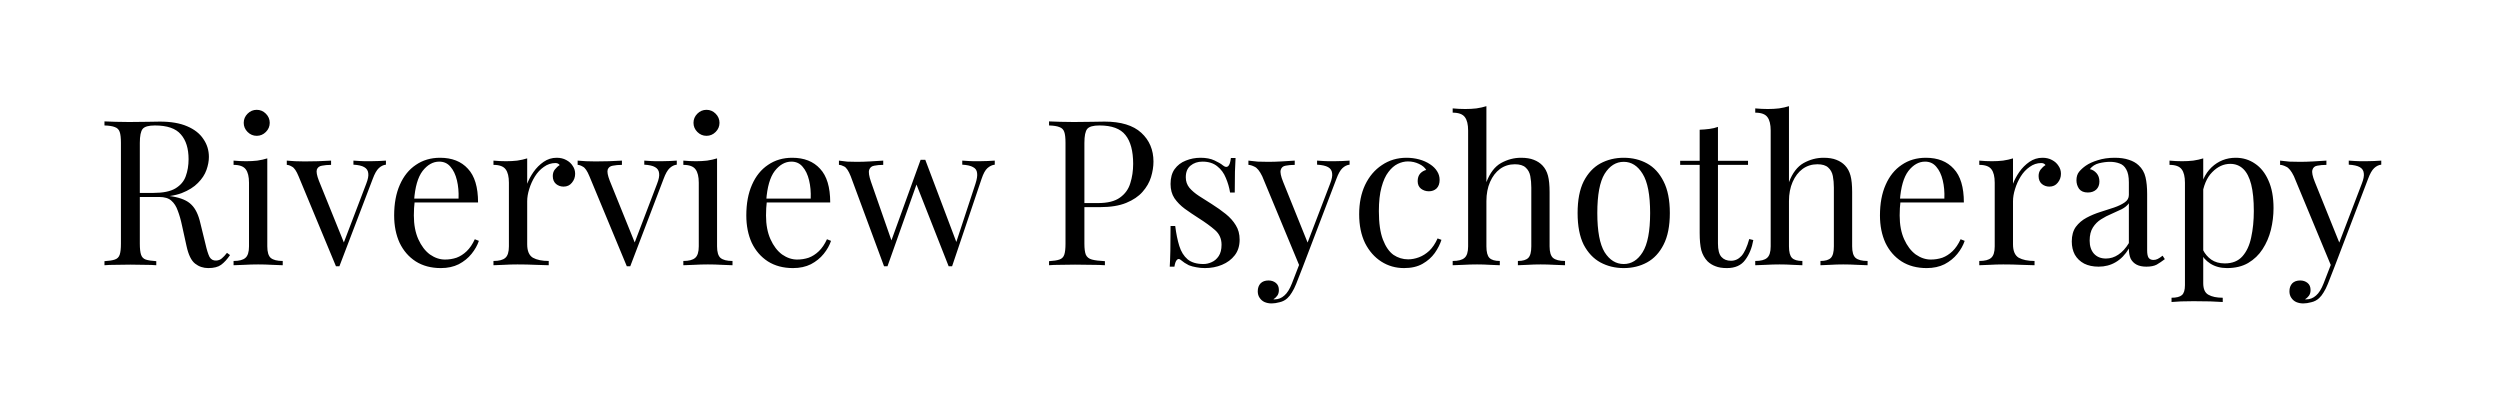 <svg width="443" height="72" viewBox="0 0 443 72" fill="none" xmlns="http://www.w3.org/2000/svg">
<path d="M18.512 21.512C19.016 21.536 19.676 21.56 20.492 21.584C21.308 21.608 22.112 21.62 22.904 21.62C24.032 21.62 25.112 21.608 26.144 21.584C27.176 21.56 27.908 21.548 28.34 21.548C30.284 21.548 31.892 21.824 33.164 22.376C34.46 22.928 35.42 23.684 36.044 24.644C36.692 25.58 37.016 26.636 37.016 27.812C37.016 28.532 36.872 29.3 36.584 30.116C36.296 30.932 35.792 31.7 35.072 32.42C34.376 33.14 33.416 33.74 32.192 34.22C30.968 34.676 29.42 34.904 27.548 34.904H24.092V34.184H27.188C28.892 34.184 30.188 33.92 31.076 33.392C31.988 32.84 32.6 32.12 32.912 31.232C33.248 30.32 33.416 29.312 33.416 28.208C33.416 26.312 32.96 24.848 32.048 23.816C31.16 22.76 29.624 22.232 27.44 22.232C26.336 22.232 25.616 22.436 25.28 22.844C24.944 23.252 24.776 24.08 24.776 25.328V43.184C24.776 44.048 24.848 44.696 24.992 45.128C25.136 45.56 25.412 45.848 25.82 45.992C26.252 46.136 26.876 46.232 27.692 46.28V47C27.14 46.952 26.444 46.928 25.604 46.928C24.788 46.904 23.96 46.892 23.12 46.892C22.184 46.892 21.308 46.904 20.492 46.928C19.676 46.928 19.016 46.952 18.512 47V46.28C19.328 46.232 19.94 46.136 20.348 45.992C20.78 45.848 21.068 45.56 21.212 45.128C21.356 44.696 21.428 44.048 21.428 43.184V25.328C21.428 24.44 21.356 23.792 21.212 23.384C21.068 22.952 20.78 22.664 20.348 22.52C19.94 22.352 19.328 22.256 18.512 22.232V21.512ZM24.236 34.292C25.532 34.34 26.552 34.4 27.296 34.472C28.04 34.52 28.64 34.568 29.096 34.616C29.576 34.664 30.032 34.724 30.464 34.796C32.072 35.06 33.224 35.552 33.92 36.272C34.64 36.968 35.168 38.06 35.504 39.548L36.404 43.22C36.644 44.276 36.884 45.044 37.124 45.524C37.388 45.98 37.784 46.196 38.312 46.172C38.72 46.148 39.056 46.016 39.32 45.776C39.608 45.536 39.908 45.212 40.22 44.804L40.76 45.2C40.256 45.944 39.728 46.52 39.176 46.928C38.648 47.312 37.892 47.504 36.908 47.504C36.02 47.504 35.24 47.24 34.568 46.712C33.896 46.184 33.392 45.152 33.056 43.616L32.264 40.016C32.048 38.984 31.796 38.096 31.508 37.352C31.244 36.584 30.86 35.984 30.356 35.552C29.876 35.12 29.156 34.904 28.196 34.904H24.308L24.236 34.292ZM45.492 19.46C46.116 19.46 46.656 19.688 47.112 20.144C47.568 20.6 47.796 21.14 47.796 21.764C47.796 22.388 47.568 22.928 47.112 23.384C46.656 23.84 46.116 24.068 45.492 24.068C44.868 24.068 44.328 23.84 43.872 23.384C43.416 22.928 43.188 22.388 43.188 21.764C43.188 21.14 43.416 20.6 43.872 20.144C44.328 19.688 44.868 19.46 45.492 19.46ZM47.364 28.064V43.652C47.364 44.66 47.568 45.344 47.976 45.704C48.408 46.064 49.116 46.244 50.1 46.244V47C49.692 46.976 49.068 46.952 48.228 46.928C47.412 46.88 46.584 46.856 45.744 46.856C44.928 46.856 44.1 46.88 43.26 46.928C42.42 46.952 41.796 46.976 41.388 47V46.244C42.372 46.244 43.068 46.064 43.476 45.704C43.908 45.344 44.124 44.66 44.124 43.652V32.384C44.124 31.304 43.932 30.512 43.548 30.008C43.164 29.48 42.444 29.216 41.388 29.216V28.46C42.156 28.532 42.9 28.568 43.62 28.568C44.316 28.568 44.976 28.532 45.6 28.46C46.248 28.364 46.836 28.232 47.364 28.064ZM68.387 28.46V29.18C67.931 29.228 67.511 29.432 67.127 29.792C66.743 30.152 66.383 30.788 66.047 31.7L60.143 47.18C60.047 47.18 59.951 47.18 59.855 47.18C59.759 47.18 59.651 47.18 59.531 47.18L52.907 31.232C52.523 30.296 52.139 29.732 51.755 29.54C51.395 29.324 51.083 29.216 50.819 29.216V28.46C51.299 28.484 51.791 28.52 52.295 28.568C52.823 28.592 53.387 28.604 53.987 28.604C54.731 28.604 55.511 28.592 56.327 28.568C57.167 28.544 57.947 28.508 58.667 28.46V29.216C58.067 29.216 57.527 29.264 57.047 29.36C56.591 29.432 56.291 29.66 56.147 30.044C56.027 30.428 56.147 31.088 56.507 32.024L61.007 43.148L60.791 43.328L64.895 32.564C65.207 31.772 65.327 31.148 65.255 30.692C65.207 30.212 64.967 29.852 64.535 29.612C64.127 29.372 63.491 29.228 62.627 29.18V28.46C63.059 28.484 63.431 28.508 63.743 28.532C64.055 28.532 64.355 28.544 64.643 28.568C64.955 28.568 65.291 28.568 65.651 28.568C66.203 28.568 66.695 28.556 67.127 28.532C67.583 28.508 68.003 28.484 68.387 28.46ZM77.98 27.956C80.091 27.956 81.736 28.604 82.912 29.9C84.112 31.172 84.712 33.164 84.712 35.876H72.004L71.968 35.192H81.255C81.303 34.016 81.207 32.936 80.968 31.952C80.728 30.944 80.344 30.14 79.816 29.54C79.311 28.94 78.651 28.64 77.835 28.64C76.731 28.64 75.748 29.192 74.883 30.296C74.043 31.4 73.54 33.152 73.371 35.552L73.48 35.696C73.431 36.056 73.395 36.452 73.371 36.884C73.347 37.316 73.335 37.748 73.335 38.18C73.335 39.812 73.6 41.216 74.127 42.392C74.656 43.568 75.34 44.468 76.18 45.092C77.043 45.692 77.931 45.992 78.844 45.992C79.564 45.992 80.248 45.884 80.895 45.668C81.543 45.428 82.144 45.044 82.695 44.516C83.248 43.988 83.728 43.28 84.135 42.392L84.856 42.68C84.591 43.472 84.159 44.24 83.559 44.984C82.96 45.728 82.204 46.34 81.291 46.82C80.379 47.276 79.323 47.504 78.124 47.504C76.395 47.504 74.907 47.108 73.659 46.316C72.436 45.524 71.487 44.432 70.816 43.04C70.168 41.624 69.844 40.004 69.844 38.18C69.844 36.068 70.18 34.256 70.852 32.744C71.523 31.208 72.472 30.032 73.695 29.216C74.919 28.376 76.347 27.956 77.98 27.956ZM98.638 27.956C99.286 27.956 99.85 28.088 100.33 28.352C100.834 28.616 101.218 28.964 101.482 29.396C101.77 29.804 101.914 30.272 101.914 30.8C101.914 31.4 101.722 31.928 101.338 32.384C100.978 32.84 100.486 33.068 99.862 33.068C99.358 33.068 98.914 32.912 98.53 32.6C98.146 32.264 97.954 31.796 97.954 31.196C97.954 30.74 98.074 30.356 98.314 30.044C98.578 29.708 98.866 29.444 99.178 29.252C99.01 29.012 98.758 28.892 98.422 28.892C97.678 28.892 96.994 29.12 96.37 29.576C95.746 30.008 95.218 30.572 94.786 31.268C94.354 31.964 94.018 32.708 93.778 33.5C93.538 34.268 93.418 34.988 93.418 35.66V43.292C93.418 44.468 93.754 45.26 94.426 45.668C95.122 46.052 96.058 46.244 97.234 46.244V47C96.682 46.976 95.902 46.952 94.894 46.928C93.886 46.88 92.818 46.856 91.69 46.856C90.874 46.856 90.058 46.88 89.242 46.928C88.45 46.952 87.85 46.976 87.442 47V46.244C88.426 46.244 89.122 46.064 89.53 45.704C89.962 45.344 90.178 44.66 90.178 43.652V32.384C90.178 31.304 89.986 30.512 89.602 30.008C89.218 29.48 88.498 29.216 87.442 29.216V28.46C88.21 28.532 88.954 28.568 89.674 28.568C90.37 28.568 91.03 28.532 91.654 28.46C92.302 28.364 92.89 28.232 93.418 28.064V32.564C93.682 31.868 94.054 31.172 94.534 30.476C95.038 29.756 95.638 29.156 96.334 28.676C97.03 28.196 97.798 27.956 98.638 27.956ZM119.926 28.46V29.18C119.47 29.228 119.05 29.432 118.666 29.792C118.282 30.152 117.922 30.788 117.586 31.7L111.682 47.18C111.586 47.18 111.49 47.18 111.394 47.18C111.298 47.18 111.19 47.18 111.07 47.18L104.446 31.232C104.062 30.296 103.678 29.732 103.294 29.54C102.934 29.324 102.622 29.216 102.358 29.216V28.46C102.838 28.484 103.33 28.52 103.834 28.568C104.362 28.592 104.926 28.604 105.526 28.604C106.27 28.604 107.05 28.592 107.866 28.568C108.706 28.544 109.486 28.508 110.206 28.46V29.216C109.606 29.216 109.066 29.264 108.586 29.36C108.13 29.432 107.83 29.66 107.686 30.044C107.566 30.428 107.686 31.088 108.046 32.024L112.546 43.148L112.33 43.328L116.434 32.564C116.746 31.772 116.866 31.148 116.794 30.692C116.746 30.212 116.506 29.852 116.074 29.612C115.666 29.372 115.03 29.228 114.166 29.18V28.46C114.598 28.484 114.97 28.508 115.282 28.532C115.594 28.532 115.894 28.544 116.182 28.568C116.494 28.568 116.83 28.568 117.19 28.568C117.742 28.568 118.234 28.556 118.666 28.532C119.122 28.508 119.542 28.484 119.926 28.46ZM125.191 19.46C125.815 19.46 126.355 19.688 126.811 20.144C127.267 20.6 127.495 21.14 127.495 21.764C127.495 22.388 127.267 22.928 126.811 23.384C126.355 23.84 125.815 24.068 125.191 24.068C124.567 24.068 124.027 23.84 123.571 23.384C123.115 22.928 122.887 22.388 122.887 21.764C122.887 21.14 123.115 20.6 123.571 20.144C124.027 19.688 124.567 19.46 125.191 19.46ZM127.063 28.064V43.652C127.063 44.66 127.267 45.344 127.675 45.704C128.107 46.064 128.815 46.244 129.799 46.244V47C129.391 46.976 128.767 46.952 127.927 46.928C127.111 46.88 126.283 46.856 125.443 46.856C124.627 46.856 123.799 46.88 122.959 46.928C122.119 46.952 121.495 46.976 121.087 47V46.244C122.071 46.244 122.767 46.064 123.175 45.704C123.607 45.344 123.823 44.66 123.823 43.652V32.384C123.823 31.304 123.631 30.512 123.247 30.008C122.863 29.48 122.143 29.216 121.087 29.216V28.46C121.855 28.532 122.599 28.568 123.319 28.568C124.015 28.568 124.675 28.532 125.299 28.46C125.947 28.364 126.535 28.232 127.063 28.064ZM140.382 27.956C142.494 27.956 144.138 28.604 145.314 29.9C146.514 31.172 147.114 33.164 147.114 35.876H134.406L134.37 35.192H143.658C143.706 34.016 143.61 32.936 143.37 31.952C143.13 30.944 142.746 30.14 142.218 29.54C141.714 28.94 141.054 28.64 140.238 28.64C139.134 28.64 138.15 29.192 137.286 30.296C136.446 31.4 135.942 33.152 135.774 35.552L135.882 35.696C135.834 36.056 135.798 36.452 135.774 36.884C135.75 37.316 135.738 37.748 135.738 38.18C135.738 39.812 136.002 41.216 136.53 42.392C137.058 43.568 137.742 44.468 138.582 45.092C139.446 45.692 140.334 45.992 141.246 45.992C141.966 45.992 142.65 45.884 143.298 45.668C143.946 45.428 144.546 45.044 145.098 44.516C145.65 43.988 146.13 43.28 146.538 42.392L147.258 42.68C146.994 43.472 146.562 44.24 145.962 44.984C145.362 45.728 144.606 46.34 143.694 46.82C142.782 47.276 141.726 47.504 140.526 47.504C138.798 47.504 137.31 47.108 136.062 46.316C134.838 45.524 133.89 44.432 133.218 43.04C132.57 41.624 132.246 40.004 132.246 38.18C132.246 36.068 132.582 34.256 133.254 32.744C133.926 31.208 134.874 30.032 136.098 29.216C137.322 28.376 138.75 27.956 140.382 27.956ZM156.508 28.46V29.216C155.908 29.216 155.38 29.264 154.924 29.36C154.468 29.432 154.168 29.672 154.024 30.08C153.88 30.488 153.988 31.208 154.348 32.24L158.092 42.968L157.84 42.932L163.132 28.316L163.852 28.604L157.264 47.18C157.168 47.18 157.072 47.18 156.976 47.18C156.88 47.18 156.772 47.18 156.652 47.18L150.748 31.232C150.364 30.272 149.98 29.696 149.596 29.504C149.236 29.312 148.924 29.216 148.66 29.216V28.46C149.14 28.532 149.632 28.592 150.136 28.64C150.664 28.664 151.228 28.676 151.828 28.676C152.572 28.676 153.352 28.652 154.168 28.604C155.008 28.556 155.788 28.508 156.508 28.46ZM176.272 28.46V29.18C175.816 29.228 175.384 29.432 174.976 29.792C174.592 30.128 174.244 30.764 173.932 31.7L168.712 47.18C168.616 47.18 168.52 47.18 168.424 47.18C168.328 47.18 168.22 47.18 168.1 47.18L162.304 32.456L163.132 28.316C163.276 28.316 163.408 28.316 163.528 28.316C163.672 28.316 163.816 28.316 163.96 28.316L169.576 43.184L169.288 43.4L172.852 32.564C173.116 31.748 173.212 31.112 173.14 30.656C173.092 30.176 172.852 29.828 172.42 29.612C172.012 29.372 171.376 29.228 170.512 29.18V28.46C170.944 28.484 171.316 28.508 171.628 28.532C171.94 28.532 172.24 28.544 172.528 28.568C172.84 28.568 173.176 28.568 173.536 28.568C174.088 28.568 174.58 28.556 175.012 28.532C175.468 28.508 175.888 28.484 176.272 28.46ZM185.891 21.512C186.395 21.536 187.055 21.56 187.871 21.584C188.687 21.608 189.491 21.62 190.283 21.62C191.411 21.62 192.491 21.608 193.523 21.584C194.555 21.56 195.287 21.548 195.719 21.548C198.623 21.548 200.795 22.208 202.235 23.528C203.675 24.848 204.395 26.552 204.395 28.64C204.395 29.504 204.251 30.416 203.963 31.376C203.675 32.312 203.171 33.188 202.451 34.004C201.755 34.796 200.795 35.444 199.571 35.948C198.347 36.452 196.799 36.704 194.927 36.704H191.471V35.984H194.567C196.271 35.984 197.567 35.66 198.455 35.012C199.367 34.364 199.979 33.512 200.291 32.456C200.627 31.4 200.795 30.26 200.795 29.036C200.795 26.756 200.339 25.052 199.427 23.924C198.539 22.796 197.003 22.232 194.819 22.232C193.715 22.232 192.995 22.436 192.659 22.844C192.323 23.252 192.155 24.08 192.155 25.328V43.184C192.155 44.048 192.239 44.696 192.407 45.128C192.599 45.56 192.959 45.848 193.487 45.992C194.015 46.136 194.783 46.232 195.791 46.28V47C195.167 46.952 194.375 46.928 193.415 46.928C192.455 46.904 191.483 46.892 190.499 46.892C189.563 46.892 188.687 46.904 187.871 46.928C187.055 46.928 186.395 46.952 185.891 47V46.28C186.707 46.232 187.319 46.136 187.727 45.992C188.159 45.848 188.447 45.56 188.591 45.128C188.735 44.696 188.807 44.048 188.807 43.184V25.328C188.807 24.44 188.735 23.792 188.591 23.384C188.447 22.952 188.159 22.664 187.727 22.52C187.319 22.352 186.707 22.256 185.891 22.232V21.512ZM212.75 27.956C213.71 27.956 214.526 28.112 215.198 28.424C215.87 28.736 216.362 29.024 216.674 29.288C217.466 29.936 217.946 29.504 218.114 27.992H218.942C218.894 28.664 218.858 29.468 218.834 30.404C218.81 31.316 218.798 32.552 218.798 34.112H217.97C217.826 33.224 217.574 32.36 217.214 31.52C216.878 30.68 216.374 29.996 215.702 29.468C215.03 28.916 214.154 28.64 213.074 28.64C212.234 28.64 211.526 28.88 210.95 29.36C210.398 29.816 210.122 30.5 210.122 31.412C210.122 32.132 210.338 32.756 210.77 33.284C211.202 33.788 211.766 34.268 212.462 34.724C213.158 35.156 213.914 35.636 214.73 36.164C215.642 36.74 216.47 37.328 217.214 37.928C217.958 38.528 218.546 39.188 218.978 39.908C219.434 40.628 219.662 41.48 219.662 42.464C219.662 43.568 219.374 44.492 218.798 45.236C218.222 45.98 217.466 46.544 216.53 46.928C215.618 47.312 214.61 47.504 213.506 47.504C212.978 47.504 212.474 47.456 211.994 47.36C211.538 47.288 211.094 47.168 210.662 47C210.422 46.88 210.17 46.736 209.906 46.568C209.666 46.4 209.426 46.22 209.186 46.028C208.946 45.836 208.73 45.848 208.538 46.064C208.346 46.256 208.202 46.652 208.106 47.252H207.278C207.326 46.484 207.362 45.548 207.386 44.444C207.41 43.34 207.422 41.876 207.422 40.052H208.25C208.418 41.396 208.658 42.572 208.97 43.58C209.282 44.588 209.774 45.38 210.446 45.956C211.118 46.508 212.054 46.784 213.254 46.784C213.734 46.784 214.214 46.676 214.694 46.46C215.198 46.244 215.618 45.884 215.954 45.38C216.29 44.876 216.458 44.204 216.458 43.364C216.458 42.308 216.074 41.444 215.306 40.772C214.538 40.1 213.566 39.392 212.39 38.648C211.526 38.096 210.71 37.544 209.942 36.992C209.198 36.44 208.586 35.816 208.106 35.12C207.65 34.424 207.422 33.584 207.422 32.6C207.422 31.52 207.662 30.644 208.142 29.972C208.646 29.276 209.306 28.772 210.122 28.46C210.938 28.124 211.814 27.956 212.75 27.956ZM239.147 28.46V29.18C238.691 29.228 238.271 29.432 237.887 29.792C237.503 30.152 237.143 30.788 236.807 31.7L230.903 47.18H230.291L223.667 31.232C223.211 30.296 222.755 29.732 222.299 29.54C221.867 29.324 221.507 29.216 221.219 29.216V28.46C221.747 28.532 222.299 28.592 222.875 28.64C223.451 28.664 224.075 28.676 224.747 28.676C225.491 28.676 226.271 28.652 227.087 28.604C227.927 28.556 228.707 28.508 229.427 28.46V29.216C228.827 29.216 228.287 29.264 227.807 29.36C227.351 29.432 227.063 29.684 226.943 30.116C226.823 30.524 226.967 31.232 227.375 32.24L231.803 43.22L231.587 43.292L235.691 32.564C236.003 31.772 236.123 31.148 236.051 30.692C236.003 30.212 235.763 29.852 235.331 29.612C234.899 29.372 234.251 29.228 233.387 29.18V28.46C233.819 28.484 234.191 28.508 234.503 28.532C234.815 28.532 235.115 28.544 235.403 28.568C235.715 28.568 236.051 28.568 236.411 28.568C236.963 28.568 237.455 28.556 237.887 28.532C238.343 28.508 238.763 28.484 239.147 28.46ZM230.903 47.18L229.679 50.312C229.439 50.912 229.187 51.416 228.923 51.824C228.683 52.232 228.419 52.568 228.131 52.832C227.747 53.192 227.291 53.432 226.763 53.552C226.235 53.696 225.755 53.768 225.323 53.768C224.867 53.768 224.447 53.684 224.063 53.516C223.703 53.348 223.415 53.096 223.199 52.76C222.983 52.448 222.875 52.064 222.875 51.608C222.875 51.032 223.043 50.564 223.379 50.204C223.715 49.868 224.183 49.7 224.783 49.7C225.287 49.7 225.719 49.844 226.079 50.132C226.439 50.42 226.619 50.84 226.619 51.392C226.619 51.8 226.523 52.136 226.331 52.4C226.139 52.664 225.911 52.868 225.647 53.012C225.695 53.036 225.731 53.048 225.755 53.048C225.803 53.048 225.839 53.048 225.863 53.048C226.511 53.048 227.087 52.82 227.591 52.364C228.095 51.932 228.539 51.224 228.923 50.24L230.219 46.892L230.903 47.18ZM249.232 27.956C250 27.956 250.744 28.052 251.464 28.244C252.184 28.436 252.832 28.724 253.408 29.108C253.96 29.468 254.38 29.888 254.668 30.368C254.956 30.824 255.1 31.328 255.1 31.88C255.1 32.528 254.92 33.032 254.56 33.392C254.2 33.728 253.744 33.896 253.192 33.896C252.664 33.896 252.196 33.74 251.788 33.428C251.404 33.116 251.212 32.672 251.212 32.096C251.212 31.544 251.356 31.1 251.644 30.764C251.956 30.428 252.316 30.212 252.724 30.116C252.484 29.684 252.052 29.324 251.428 29.036C250.828 28.748 250.18 28.604 249.484 28.604C248.884 28.604 248.284 28.748 247.684 29.036C247.084 29.324 246.532 29.804 246.028 30.476C245.524 31.124 245.116 32.024 244.804 33.176C244.492 34.304 244.336 35.72 244.336 37.424C244.336 39.536 244.576 41.216 245.056 42.464C245.536 43.712 246.16 44.612 246.928 45.164C247.72 45.692 248.584 45.956 249.52 45.956C250.144 45.956 250.78 45.836 251.428 45.596C252.076 45.356 252.688 44.972 253.264 44.444C253.84 43.892 254.332 43.16 254.74 42.248L255.424 42.5C255.184 43.268 254.788 44.048 254.236 44.84C253.684 45.608 252.964 46.244 252.076 46.748C251.188 47.252 250.096 47.504 248.8 47.504C247.312 47.504 245.968 47.12 244.768 46.352C243.568 45.584 242.608 44.492 241.888 43.076C241.192 41.636 240.844 39.932 240.844 37.964C240.844 35.996 241.192 34.268 241.888 32.78C242.608 31.268 243.604 30.092 244.876 29.252C246.148 28.388 247.6 27.956 249.232 27.956ZM263.391 18.812V32.276C264.015 30.644 264.879 29.516 265.983 28.892C267.111 28.268 268.287 27.956 269.511 27.956C270.423 27.956 271.179 28.076 271.779 28.316C272.403 28.556 272.919 28.892 273.327 29.324C273.783 29.804 274.107 30.404 274.299 31.124C274.491 31.844 274.587 32.816 274.587 34.04V43.652C274.587 44.66 274.791 45.344 275.199 45.704C275.631 46.064 276.339 46.244 277.323 46.244V47C276.915 46.976 276.291 46.952 275.451 46.928C274.611 46.88 273.795 46.856 273.003 46.856C272.211 46.856 271.431 46.88 270.663 46.928C269.919 46.952 269.355 46.976 268.971 47V46.244C269.835 46.244 270.447 46.064 270.807 45.704C271.167 45.344 271.347 44.66 271.347 43.652V33.248C271.347 32.504 271.287 31.82 271.167 31.196C271.047 30.572 270.771 30.068 270.339 29.684C269.931 29.3 269.295 29.108 268.431 29.108C267.447 29.108 266.571 29.384 265.803 29.936C265.059 30.488 264.471 31.256 264.039 32.24C263.607 33.224 263.391 34.352 263.391 35.624V43.652C263.391 44.66 263.571 45.344 263.931 45.704C264.291 46.064 264.903 46.244 265.767 46.244V47C265.383 46.976 264.807 46.952 264.039 46.928C263.295 46.88 262.527 46.856 261.735 46.856C260.943 46.856 260.127 46.88 259.287 46.928C258.447 46.952 257.823 46.976 257.415 47V46.244C258.399 46.244 259.095 46.064 259.503 45.704C259.935 45.344 260.151 44.66 260.151 43.652V23.132C260.151 22.052 259.959 21.26 259.575 20.756C259.191 20.228 258.471 19.964 257.415 19.964V19.208C258.183 19.28 258.927 19.316 259.647 19.316C260.343 19.316 261.003 19.28 261.627 19.208C262.275 19.112 262.863 18.98 263.391 18.812ZM287.723 27.956C289.259 27.956 290.639 28.292 291.863 28.964C293.087 29.636 294.059 30.692 294.779 32.132C295.523 33.572 295.895 35.444 295.895 37.748C295.895 40.052 295.523 41.924 294.779 43.364C294.059 44.78 293.087 45.824 291.863 46.496C290.639 47.168 289.259 47.504 287.723 47.504C286.211 47.504 284.831 47.168 283.583 46.496C282.359 45.824 281.375 44.78 280.631 43.364C279.911 41.924 279.551 40.052 279.551 37.748C279.551 35.444 279.911 33.572 280.631 32.132C281.375 30.692 282.359 29.636 283.583 28.964C284.831 28.292 286.211 27.956 287.723 27.956ZM287.723 28.676C286.355 28.676 285.227 29.384 284.339 30.8C283.475 32.216 283.043 34.532 283.043 37.748C283.043 40.964 283.475 43.28 284.339 44.696C285.227 46.088 286.355 46.784 287.723 46.784C289.091 46.784 290.207 46.088 291.071 44.696C291.959 43.28 292.403 40.964 292.403 37.748C292.403 34.532 291.959 32.216 291.071 30.8C290.207 29.384 289.091 28.676 287.723 28.676ZM304.422 22.484V28.496H309.75V29.216H304.422V43.148C304.422 44.276 304.626 45.068 305.034 45.524C305.442 45.98 306.006 46.208 306.726 46.208C307.446 46.208 308.07 45.92 308.598 45.344C309.126 44.744 309.582 43.748 309.966 42.356L310.686 42.536C310.446 43.928 309.966 45.104 309.246 46.064C308.55 47.024 307.47 47.504 306.006 47.504C305.19 47.504 304.518 47.396 303.99 47.18C303.462 46.988 302.994 46.7 302.586 46.316C302.058 45.764 301.686 45.104 301.47 44.336C301.278 43.568 301.182 42.548 301.182 41.276V29.216H297.726V28.496H301.182V22.988C301.782 22.964 302.358 22.916 302.91 22.844C303.462 22.772 303.966 22.652 304.422 22.484ZM317.005 18.812V32.276C317.629 30.644 318.493 29.516 319.597 28.892C320.725 28.268 321.901 27.956 323.125 27.956C324.037 27.956 324.793 28.076 325.393 28.316C326.017 28.556 326.533 28.892 326.941 29.324C327.397 29.804 327.721 30.404 327.913 31.124C328.105 31.844 328.201 32.816 328.201 34.04V43.652C328.201 44.66 328.405 45.344 328.813 45.704C329.245 46.064 329.953 46.244 330.937 46.244V47C330.529 46.976 329.905 46.952 329.065 46.928C328.225 46.88 327.409 46.856 326.617 46.856C325.825 46.856 325.045 46.88 324.277 46.928C323.533 46.952 322.969 46.976 322.585 47V46.244C323.449 46.244 324.061 46.064 324.421 45.704C324.781 45.344 324.961 44.66 324.961 43.652V33.248C324.961 32.504 324.901 31.82 324.781 31.196C324.661 30.572 324.385 30.068 323.953 29.684C323.545 29.3 322.909 29.108 322.045 29.108C321.061 29.108 320.185 29.384 319.417 29.936C318.673 30.488 318.085 31.256 317.653 32.24C317.221 33.224 317.005 34.352 317.005 35.624V43.652C317.005 44.66 317.185 45.344 317.545 45.704C317.905 46.064 318.517 46.244 319.381 46.244V47C318.997 46.976 318.421 46.952 317.653 46.928C316.909 46.88 316.141 46.856 315.349 46.856C314.557 46.856 313.741 46.88 312.901 46.928C312.061 46.952 311.437 46.976 311.029 47V46.244C312.013 46.244 312.709 46.064 313.117 45.704C313.549 45.344 313.765 44.66 313.765 43.652V23.132C313.765 22.052 313.573 21.26 313.189 20.756C312.805 20.228 312.085 19.964 311.029 19.964V19.208C311.797 19.28 312.541 19.316 313.261 19.316C313.957 19.316 314.617 19.28 315.241 19.208C315.889 19.112 316.477 18.98 317.005 18.812ZM341.265 27.956C343.377 27.956 345.021 28.604 346.197 29.9C347.397 31.172 347.997 33.164 347.997 35.876H335.289L335.253 35.192H344.541C344.589 34.016 344.493 32.936 344.253 31.952C344.013 30.944 343.629 30.14 343.101 29.54C342.597 28.94 341.937 28.64 341.121 28.64C340.017 28.64 339.033 29.192 338.169 30.296C337.329 31.4 336.825 33.152 336.657 35.552L336.765 35.696C336.717 36.056 336.681 36.452 336.657 36.884C336.633 37.316 336.621 37.748 336.621 38.18C336.621 39.812 336.885 41.216 337.413 42.392C337.941 43.568 338.625 44.468 339.465 45.092C340.329 45.692 341.217 45.992 342.129 45.992C342.849 45.992 343.533 45.884 344.181 45.668C344.829 45.428 345.429 45.044 345.981 44.516C346.533 43.988 347.013 43.28 347.421 42.392L348.141 42.68C347.877 43.472 347.445 44.24 346.845 44.984C346.245 45.728 345.489 46.34 344.577 46.82C343.665 47.276 342.609 47.504 341.409 47.504C339.681 47.504 338.193 47.108 336.945 46.316C335.721 45.524 334.773 44.432 334.101 43.04C333.453 41.624 333.129 40.004 333.129 38.18C333.129 36.068 333.465 34.256 334.137 32.744C334.809 31.208 335.757 30.032 336.981 29.216C338.205 28.376 339.633 27.956 341.265 27.956ZM361.924 27.956C362.572 27.956 363.136 28.088 363.616 28.352C364.12 28.616 364.504 28.964 364.768 29.396C365.056 29.804 365.2 30.272 365.2 30.8C365.2 31.4 365.008 31.928 364.624 32.384C364.264 32.84 363.772 33.068 363.148 33.068C362.644 33.068 362.2 32.912 361.816 32.6C361.432 32.264 361.24 31.796 361.24 31.196C361.24 30.74 361.36 30.356 361.6 30.044C361.864 29.708 362.152 29.444 362.464 29.252C362.296 29.012 362.044 28.892 361.708 28.892C360.964 28.892 360.28 29.12 359.656 29.576C359.032 30.008 358.504 30.572 358.072 31.268C357.64 31.964 357.304 32.708 357.064 33.5C356.824 34.268 356.704 34.988 356.704 35.66V43.292C356.704 44.468 357.04 45.26 357.712 45.668C358.408 46.052 359.344 46.244 360.52 46.244V47C359.968 46.976 359.188 46.952 358.18 46.928C357.172 46.88 356.104 46.856 354.976 46.856C354.16 46.856 353.344 46.88 352.528 46.928C351.736 46.952 351.136 46.976 350.728 47V46.244C351.712 46.244 352.408 46.064 352.816 45.704C353.248 45.344 353.464 44.66 353.464 43.652V32.384C353.464 31.304 353.272 30.512 352.888 30.008C352.504 29.48 351.784 29.216 350.728 29.216V28.46C351.496 28.532 352.24 28.568 352.96 28.568C353.656 28.568 354.316 28.532 354.94 28.46C355.588 28.364 356.176 28.232 356.704 28.064V32.564C356.968 31.868 357.34 31.172 357.82 30.476C358.324 29.756 358.924 29.156 359.62 28.676C360.316 28.196 361.084 27.956 361.924 27.956ZM371.871 47.252C370.887 47.252 370.035 47.072 369.315 46.712C368.595 46.328 368.043 45.8 367.659 45.128C367.299 44.456 367.119 43.676 367.119 42.788C367.119 41.732 367.359 40.868 367.839 40.196C368.343 39.524 368.979 38.984 369.747 38.576C370.515 38.168 371.319 37.832 372.159 37.568C373.023 37.28 373.839 37.016 374.607 36.776C375.375 36.512 375.999 36.212 376.479 35.876C376.983 35.54 377.235 35.096 377.235 34.544V32.312C377.235 31.304 377.079 30.536 376.767 30.008C376.479 29.48 376.083 29.132 375.579 28.964C375.075 28.772 374.511 28.676 373.887 28.676C373.287 28.676 372.639 28.76 371.943 28.928C371.271 29.096 370.731 29.444 370.323 29.972C370.779 30.068 371.175 30.308 371.511 30.692C371.847 31.076 372.015 31.568 372.015 32.168C372.015 32.768 371.823 33.248 371.439 33.608C371.055 33.944 370.563 34.112 369.963 34.112C369.267 34.112 368.751 33.896 368.415 33.464C368.103 33.008 367.947 32.504 367.947 31.952C367.947 31.328 368.103 30.824 368.415 30.44C368.727 30.056 369.123 29.696 369.603 29.36C370.155 28.976 370.863 28.652 371.727 28.388C372.615 28.1 373.611 27.956 374.715 27.956C375.699 27.956 376.539 28.076 377.235 28.316C377.931 28.532 378.507 28.856 378.963 29.288C379.587 29.864 379.995 30.572 380.187 31.412C380.379 32.228 380.475 33.212 380.475 34.364V44.372C380.475 44.972 380.559 45.404 380.727 45.668C380.919 45.932 381.207 46.064 381.591 46.064C381.855 46.064 382.107 46.004 382.347 45.884C382.587 45.764 382.875 45.572 383.211 45.308L383.607 45.92C383.103 46.304 382.623 46.628 382.167 46.892C381.711 47.132 381.099 47.252 380.331 47.252C379.635 47.252 379.059 47.132 378.603 46.892C378.147 46.652 377.799 46.304 377.559 45.848C377.343 45.368 377.235 44.768 377.235 44.048C376.587 45.128 375.807 45.932 374.895 46.46C374.007 46.988 372.999 47.252 371.871 47.252ZM373.167 45.812C373.959 45.812 374.691 45.584 375.363 45.128C376.059 44.672 376.683 43.988 377.235 43.076V36.02C376.947 36.428 376.527 36.776 375.975 37.064C375.423 37.328 374.823 37.604 374.175 37.892C373.527 38.156 372.903 38.48 372.303 38.864C371.727 39.224 371.247 39.704 370.863 40.304C370.479 40.904 370.287 41.684 370.287 42.644C370.287 43.604 370.539 44.372 371.043 44.948C371.571 45.524 372.279 45.812 373.167 45.812ZM390.413 28.064V50.168C390.413 51.2 390.713 51.884 391.313 52.22C391.937 52.58 392.789 52.76 393.869 52.76V53.516C393.341 53.492 392.609 53.456 391.673 53.408C390.737 53.384 389.741 53.372 388.685 53.372C387.941 53.372 387.197 53.384 386.453 53.408C385.733 53.456 385.181 53.492 384.797 53.516V52.76C385.661 52.76 386.273 52.604 386.633 52.292C386.993 51.98 387.173 51.392 387.173 50.528V32.384C387.173 31.304 386.981 30.512 386.597 30.008C386.213 29.48 385.493 29.216 384.437 29.216V28.46C385.205 28.532 385.949 28.568 386.669 28.568C387.365 28.568 388.025 28.532 388.649 28.46C389.297 28.364 389.885 28.232 390.413 28.064ZM396.173 27.956C397.445 27.956 398.585 28.304 399.593 29C400.601 29.672 401.393 30.668 401.969 31.988C402.569 33.308 402.869 34.94 402.869 36.884C402.869 38.18 402.713 39.464 402.401 40.736C402.089 41.984 401.597 43.124 400.925 44.156C400.277 45.164 399.425 45.98 398.369 46.604C397.337 47.204 396.089 47.504 394.625 47.504C393.497 47.504 392.513 47.24 391.673 46.712C390.857 46.184 390.305 45.548 390.017 44.804L390.377 44.3C390.713 44.972 391.193 45.536 391.817 45.992C392.465 46.448 393.269 46.676 394.229 46.676C395.573 46.676 396.617 46.256 397.361 45.416C398.105 44.576 398.621 43.46 398.909 42.068C399.221 40.652 399.377 39.092 399.377 37.388C399.377 35.468 399.221 33.896 398.909 32.672C398.597 31.448 398.129 30.536 397.505 29.936C396.881 29.336 396.113 29.036 395.201 29.036C394.025 29.036 392.957 29.528 391.997 30.512C391.037 31.472 390.425 32.936 390.161 34.904L389.729 34.4C389.993 32.36 390.713 30.776 391.889 29.648C393.089 28.52 394.517 27.956 396.173 27.956ZM421.96 28.46V29.18C421.504 29.228 421.084 29.432 420.7 29.792C420.316 30.152 419.956 30.788 419.62 31.7L413.716 47.18H413.104L406.48 31.232C406.024 30.296 405.568 29.732 405.112 29.54C404.68 29.324 404.32 29.216 404.032 29.216V28.46C404.56 28.532 405.112 28.592 405.688 28.64C406.264 28.664 406.888 28.676 407.56 28.676C408.304 28.676 409.084 28.652 409.9 28.604C410.74 28.556 411.52 28.508 412.24 28.46V29.216C411.64 29.216 411.1 29.264 410.62 29.36C410.164 29.432 409.876 29.684 409.756 30.116C409.636 30.524 409.78 31.232 410.188 32.24L414.616 43.22L414.4 43.292L418.504 32.564C418.816 31.772 418.936 31.148 418.864 30.692C418.816 30.212 418.576 29.852 418.144 29.612C417.712 29.372 417.064 29.228 416.2 29.18V28.46C416.632 28.484 417.004 28.508 417.316 28.532C417.628 28.532 417.928 28.544 418.216 28.568C418.528 28.568 418.864 28.568 419.224 28.568C419.776 28.568 420.268 28.556 420.7 28.532C421.156 28.508 421.576 28.484 421.96 28.46ZM413.716 47.18L412.492 50.312C412.252 50.912 412 51.416 411.736 51.824C411.496 52.232 411.232 52.568 410.944 52.832C410.56 53.192 410.104 53.432 409.576 53.552C409.048 53.696 408.568 53.768 408.136 53.768C407.68 53.768 407.26 53.684 406.876 53.516C406.516 53.348 406.228 53.096 406.012 52.76C405.796 52.448 405.688 52.064 405.688 51.608C405.688 51.032 405.856 50.564 406.192 50.204C406.528 49.868 406.996 49.7 407.596 49.7C408.1 49.7 408.532 49.844 408.892 50.132C409.252 50.42 409.432 50.84 409.432 51.392C409.432 51.8 409.336 52.136 409.144 52.4C408.952 52.664 408.724 52.868 408.46 53.012C408.508 53.036 408.544 53.048 408.568 53.048C408.616 53.048 408.652 53.048 408.676 53.048C409.324 53.048 409.9 52.82 410.404 52.364C410.908 51.932 411.352 51.224 411.736 50.24L413.032 46.892L413.716 47.18Z" fill="black"/>
</svg>
